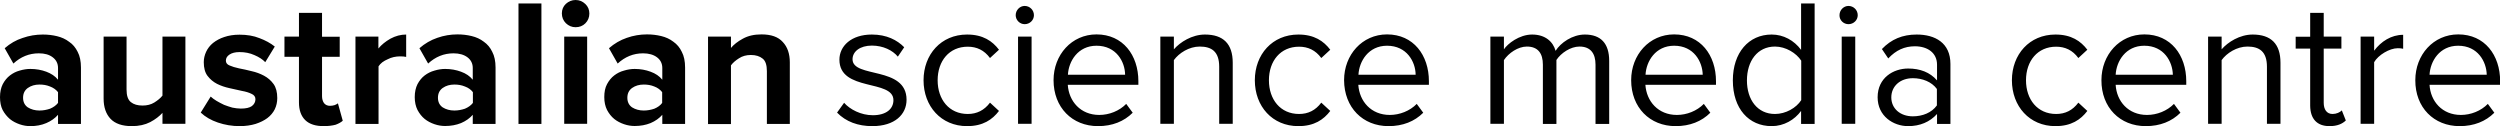 <?xml version="1.0" encoding="utf-8"?>
<!-- Generator: Adobe Illustrator 23.0.1, SVG Export Plug-In . SVG Version: 6.00 Build 0)  -->
<svg version="1.1" id="Layer_1" xmlns="http://www.w3.org/2000/svg" xmlns:xlink="http://www.w3.org/1999/xlink" x="0px" y="0px"
	 viewBox="0 0 180.96 9.13" style="enable-background:new 0 0 180.96 9.13;" xml:space="preserve">
<style type="text/css">
	.st0{clip-path:url(#SVGID_2_);}
</style>
<g>
	<defs>
		<rect id="SVGID_1_" y="0" width="180.96" height="9.12"/>
	</defs>
	<clipPath id="SVGID_2_">
		<use xlink:href="#SVGID_1_"  style="overflow:visible;"/>
	</clipPath>
	<path class="st0" d="M4.2,8.97V8.31c-0.22,0.25-0.5,0.45-0.85,0.6C3,9.06,2.61,9.13,2.2,9.13c-0.25,0-0.51-0.04-0.77-0.13
		c-0.26-0.09-0.5-0.21-0.71-0.38C0.51,8.44,0.33,8.22,0.19,7.96C0.06,7.7,0,7.39,0,7.03c0-0.37,0.07-0.68,0.2-0.94
		c0.14-0.26,0.31-0.47,0.52-0.63C0.93,5.3,1.16,5.18,1.42,5.11C1.69,5.03,1.94,4.99,2.2,4.99c0.42,0,0.8,0.07,1.15,0.2
		C3.7,5.32,3.99,5.51,4.2,5.77V4.92c0-0.32-0.13-0.58-0.38-0.77C3.56,3.95,3.23,3.86,2.81,3.86c-0.7,0-1.31,0.25-1.84,0.74
		L0.34,3.49C0.73,3.15,1.16,2.9,1.63,2.75C2.11,2.58,2.6,2.5,3.1,2.5c0.36,0,0.7,0.04,1.03,0.12c0.33,0.08,0.62,0.21,0.88,0.41
		C5.27,3.2,5.47,3.45,5.62,3.75c0.16,0.3,0.24,0.68,0.24,1.14v4.08H4.2z M2.86,8c0.27,0,0.52-0.05,0.76-0.13
		c0.24-0.1,0.44-0.24,0.58-0.42V6.67C4.06,6.49,3.86,6.35,3.62,6.26c-0.24-0.1-0.49-0.14-0.76-0.14c-0.33,0-0.61,0.08-0.85,0.25
		c-0.23,0.17-0.34,0.4-0.34,0.71c0,0.29,0.11,0.53,0.34,0.69C2.25,7.92,2.53,8,2.86,8 M11.76,8.97v-0.8
		c-0.22,0.24-0.51,0.47-0.89,0.67c-0.37,0.19-0.81,0.29-1.33,0.29C8.85,9.13,8.33,8.95,8,8.6C7.67,8.25,7.5,7.76,7.5,7.14V2.65h1.66
		v3.83c0,0.44,0.1,0.74,0.31,0.91c0.21,0.17,0.49,0.25,0.85,0.25c0.32,0,0.61-0.07,0.85-0.22c0.24-0.15,0.44-0.31,0.59-0.5V2.65
		h1.66v6.31H11.76z M17.35,9.13c-0.55,0-1.08-0.09-1.58-0.26c-0.5-0.17-0.91-0.41-1.24-0.72l0.72-1.16c0.11,0.1,0.25,0.21,0.42,0.31
		c0.17,0.1,0.36,0.2,0.55,0.29c0.2,0.08,0.4,0.14,0.6,0.2c0.21,0.04,0.41,0.07,0.61,0.07c0.37,0,0.63-0.06,0.8-0.18
		c0.17-0.13,0.26-0.3,0.26-0.5c0-0.18-0.1-0.31-0.29-0.39c-0.18-0.09-0.41-0.16-0.69-0.21l-0.9-0.2c-0.32-0.07-0.62-0.17-0.9-0.31
		c-0.27-0.14-0.5-0.33-0.69-0.58c-0.18-0.24-0.27-0.57-0.27-0.99c0-0.26,0.06-0.51,0.17-0.75c0.11-0.24,0.28-0.46,0.5-0.64
		c0.23-0.18,0.5-0.33,0.81-0.43c0.32-0.11,0.69-0.17,1.11-0.17c0.54,0,1.02,0.08,1.44,0.25c0.43,0.16,0.8,0.36,1.11,0.61L19.2,4.5
		c-0.19-0.2-0.45-0.37-0.78-0.51c-0.33-0.15-0.69-0.22-1.08-0.22c-0.31,0-0.55,0.06-0.73,0.18c-0.18,0.12-0.26,0.27-0.26,0.44
		c0,0.16,0.09,0.28,0.27,0.35c0.18,0.08,0.41,0.15,0.69,0.21c0.28,0.05,0.58,0.12,0.9,0.2c0.32,0.07,0.62,0.18,0.9,0.33
		c0.28,0.15,0.51,0.35,0.69,0.6c0.18,0.25,0.27,0.59,0.27,1.02c0,0.29-0.06,0.56-0.18,0.81c-0.12,0.24-0.3,0.46-0.54,0.64
		c-0.23,0.17-0.51,0.31-0.85,0.42C18.17,9.07,17.78,9.13,17.35,9.13 M23.43,9.13c-0.58,0-1.03-0.14-1.33-0.43
		c-0.31-0.3-0.46-0.73-0.46-1.29V4.11h-1.05V2.65h1.05V0.93h1.67v1.73h1.28v1.45h-1.28v2.85c0,0.2,0.05,0.37,0.14,0.5
		c0.1,0.13,0.25,0.2,0.43,0.2c0.12,0,0.24-0.02,0.34-0.05c0.11-0.04,0.19-0.09,0.24-0.13l0.35,1.26c-0.12,0.11-0.3,0.21-0.52,0.29
		C24.06,9.09,23.77,9.13,23.43,9.13 M25.73,8.97V2.65h1.66v0.86C27.61,3.24,27.91,3,28.26,2.8c0.37-0.2,0.75-0.3,1.14-0.3v1.62
		c-0.12-0.03-0.27-0.04-0.46-0.04c-0.14,0-0.29,0.02-0.44,0.05c-0.15,0.03-0.3,0.09-0.44,0.16c-0.14,0.06-0.27,0.13-0.39,0.22
		c-0.11,0.09-0.2,0.18-0.27,0.29v4.17H25.73z M34.22,8.97V8.31c-0.22,0.25-0.5,0.45-0.85,0.6c-0.35,0.14-0.73,0.21-1.15,0.21
		c-0.25,0-0.51-0.04-0.77-0.13c-0.26-0.09-0.5-0.21-0.71-0.38c-0.21-0.17-0.38-0.39-0.52-0.65c-0.13-0.26-0.2-0.57-0.2-0.93
		c0-0.37,0.07-0.68,0.2-0.94c0.14-0.26,0.31-0.47,0.52-0.63c0.21-0.16,0.45-0.28,0.71-0.35c0.26-0.08,0.52-0.12,0.77-0.12
		c0.42,0,0.8,0.07,1.15,0.2c0.36,0.13,0.64,0.32,0.85,0.58V4.92c0-0.32-0.13-0.58-0.38-0.77c-0.25-0.19-0.59-0.29-1.01-0.29
		c-0.7,0-1.31,0.25-1.84,0.74l-0.63-1.11c0.39-0.34,0.82-0.59,1.29-0.75c0.48-0.17,0.97-0.25,1.46-0.25c0.36,0,0.7,0.04,1.03,0.12
		c0.33,0.08,0.62,0.21,0.88,0.41c0.26,0.18,0.47,0.43,0.61,0.73c0.16,0.3,0.24,0.68,0.24,1.14v4.08H34.22z M32.89,8
		c0.27,0,0.52-0.05,0.76-0.13c0.24-0.1,0.44-0.24,0.58-0.42V6.67c-0.14-0.18-0.33-0.32-0.58-0.41c-0.24-0.1-0.49-0.14-0.76-0.14
		c-0.33,0-0.61,0.08-0.85,0.25c-0.23,0.17-0.34,0.4-0.34,0.71c0,0.29,0.11,0.53,0.34,0.69C32.28,7.92,32.56,8,32.89,8 M37.53,0.25
		h1.66v8.72h-1.66V0.25z M41.66,1.97c-0.27,0-0.5-0.1-0.7-0.29c-0.19-0.19-0.29-0.43-0.29-0.71c0-0.28,0.1-0.51,0.29-0.69
		C41.16,0.1,41.39,0,41.66,0c0.28,0,0.51,0.1,0.71,0.29c0.19,0.18,0.29,0.41,0.29,0.69c0,0.28-0.1,0.52-0.29,0.71
		C42.18,1.88,41.94,1.97,41.66,1.97 M40.84,2.65h1.66v6.31h-1.66V2.65z M47.94,8.97V8.31c-0.22,0.25-0.5,0.45-0.85,0.6
		c-0.35,0.14-0.73,0.21-1.15,0.21c-0.25,0-0.51-0.04-0.77-0.13c-0.26-0.09-0.5-0.21-0.71-0.38c-0.21-0.17-0.38-0.39-0.52-0.65
		c-0.13-0.26-0.2-0.57-0.2-0.93c0-0.37,0.06-0.68,0.2-0.94c0.14-0.26,0.31-0.47,0.52-0.63c0.21-0.16,0.44-0.28,0.71-0.35
		c0.26-0.08,0.52-0.12,0.77-0.12c0.42,0,0.8,0.07,1.15,0.2c0.36,0.13,0.64,0.32,0.85,0.58V4.92c0-0.32-0.13-0.58-0.38-0.77
		c-0.25-0.19-0.59-0.29-1.01-0.29c-0.7,0-1.31,0.25-1.84,0.74l-0.63-1.11c0.39-0.34,0.82-0.59,1.29-0.75
		c0.48-0.17,0.97-0.25,1.46-0.25c0.36,0,0.7,0.04,1.03,0.12c0.33,0.08,0.62,0.21,0.88,0.41c0.26,0.18,0.47,0.43,0.61,0.73
		c0.16,0.3,0.24,0.68,0.24,1.14v4.08H47.94z M46.6,8c0.27,0,0.52-0.05,0.76-0.13c0.24-0.1,0.44-0.24,0.57-0.42V6.67
		c-0.14-0.18-0.33-0.32-0.57-0.41c-0.24-0.1-0.49-0.14-0.76-0.14c-0.33,0-0.61,0.08-0.85,0.25c-0.23,0.17-0.34,0.4-0.34,0.71
		c0,0.29,0.11,0.53,0.34,0.69C45.99,7.92,46.27,8,46.6,8 M55.51,8.97V5.15c0-0.44-0.1-0.75-0.31-0.91
		c-0.21-0.17-0.49-0.26-0.85-0.26c-0.33,0-0.62,0.08-0.86,0.24c-0.24,0.15-0.44,0.32-0.58,0.51v4.25h-1.66V2.65h1.66v0.82
		c0.2-0.24,0.49-0.47,0.86-0.67c0.38-0.21,0.82-0.31,1.35-0.31c0.7,0,1.21,0.18,1.54,0.55C57,3.4,57.17,3.89,57.17,4.51v4.46H55.51z
		 M63.14,9.13c1.63,0,2.48-0.85,2.48-1.91c0-2.46-3.91-1.54-3.91-2.93c0-0.56,0.54-0.99,1.4-0.99c0.81,0,1.5,0.34,1.88,0.8
		l0.46-0.68C64.94,2.9,64.18,2.5,63.11,2.5c-1.5,0-2.35,0.84-2.35,1.82c0,2.34,3.91,1.4,3.91,2.93c0,0.63-0.52,1.09-1.49,1.09
		c-0.86,0-1.66-0.42-2.08-0.9l-0.51,0.71C61.23,8.81,62.11,9.13,63.14,9.13 M70,9.13c1.15,0,1.83-0.47,2.31-1.1l-0.65-0.6
		c-0.42,0.56-0.96,0.82-1.61,0.82c-1.35,0-2.18-1.05-2.18-2.44c0-1.4,0.84-2.43,2.18-2.43c0.65,0,1.19,0.25,1.61,0.82l0.65-0.6
		C71.83,2.97,71.15,2.5,70,2.5c-1.88,0-3.15,1.44-3.15,3.31C66.85,7.69,68.12,9.13,70,9.13 M74.17,1.75c0.37,0,0.67-0.29,0.67-0.65
		c0-0.37-0.3-0.67-0.67-0.67c-0.35,0-0.65,0.3-0.65,0.67C73.52,1.46,73.82,1.75,74.17,1.75 M74.67,2.65h-0.98v6.31h0.98V2.65z
		 M79.48,9.13c1.03,0,1.88-0.34,2.51-0.97l-0.47-0.64c-0.5,0.51-1.23,0.8-1.95,0.8c-1.36,0-2.2-0.99-2.28-2.18h5.11V5.88
		c0-1.89-1.12-3.39-3.03-3.39c-1.8,0-3.11,1.48-3.11,3.31C76.26,7.78,77.61,9.13,79.48,9.13 M81.44,5.41H77.3
		c0.05-0.97,0.72-2.1,2.07-2.1C80.8,3.31,81.43,4.47,81.44,5.41 M89.23,8.97V4.54c0-1.37-0.69-2.04-2.01-2.04
		c-0.94,0-1.8,0.55-2.25,1.07V2.65h-0.98v6.31h0.98V4.35c0.37-0.51,1.1-0.98,1.87-0.98c0.85,0,1.41,0.35,1.41,1.46v4.13H89.23z
		 M93.98,9.13c1.15,0,1.83-0.47,2.31-1.1l-0.65-0.6c-0.42,0.56-0.95,0.82-1.61,0.82c-1.35,0-2.18-1.05-2.18-2.44
		c0-1.4,0.84-2.43,2.18-2.43c0.65,0,1.19,0.25,1.61,0.82l0.65-0.6c-0.48-0.63-1.16-1.1-2.31-1.1c-1.88,0-3.15,1.44-3.15,3.31
		C90.83,7.69,92.09,9.13,93.98,9.13 M100.51,9.13c1.03,0,1.88-0.34,2.51-0.97l-0.47-0.64c-0.5,0.51-1.23,0.8-1.95,0.8
		c-1.36,0-2.2-0.99-2.28-2.18h5.11V5.88c0-1.89-1.12-3.39-3.03-3.39c-1.8,0-3.11,1.48-3.11,3.31C97.3,7.78,98.64,9.13,100.51,9.13
		 M102.47,5.41h-4.14c0.05-0.97,0.72-2.1,2.07-2.1C101.83,3.31,102.46,4.47,102.47,5.41 M116.48,8.97V4.41
		c0-1.27-0.61-1.91-1.76-1.91c-0.91,0-1.76,0.6-2.12,1.18c-0.18-0.65-0.73-1.18-1.7-1.18c-0.93,0-1.78,0.67-2.04,1.07V2.65h-0.98
		v6.31h0.98V4.35c0.34-0.51,1.02-0.98,1.66-0.98c0.82,0,1.16,0.51,1.16,1.31v4.29h0.98V4.34c0.33-0.5,1.02-0.97,1.67-0.97
		c0.81,0,1.16,0.51,1.16,1.31v4.29H116.48z M121.29,9.13c1.03,0,1.88-0.34,2.51-0.97l-0.47-0.64c-0.5,0.51-1.23,0.8-1.95,0.8
		c-1.36,0-2.2-0.99-2.28-2.18h5.11V5.88c0-1.89-1.12-3.39-3.03-3.39c-1.8,0-3.11,1.48-3.11,3.31
		C118.07,7.78,119.42,9.13,121.29,9.13 M123.25,5.41h-4.14c0.05-0.97,0.72-2.1,2.07-2.1C122.61,3.31,123.23,4.47,123.25,5.41
		 M131.35,8.97V0.25h-0.98v3.36c-0.51-0.69-1.28-1.11-2.13-1.11c-1.66,0-2.81,1.31-2.81,3.32c0,2.05,1.16,3.31,2.81,3.31
		c0.89,0,1.66-0.46,2.13-1.1v0.94H131.35z M128.48,8.25c-1.27,0-2.03-1.03-2.03-2.43s0.76-2.45,2.03-2.45c0.78,0,1.54,0.47,1.9,1.02
		v2.86C130.02,7.81,129.26,8.25,128.48,8.25 M133.8,1.75c0.37,0,0.67-0.29,0.67-0.65c0-0.37-0.3-0.67-0.67-0.67
		c-0.35,0-0.65,0.3-0.65,0.67C133.14,1.46,133.44,1.75,133.8,1.75 M134.29,2.65h-0.98v6.31h0.98V2.65z M141.18,8.97V4.63
		c0-1.53-1.11-2.13-2.44-2.13c-1.03,0-1.84,0.34-2.52,1.05l0.46,0.68c0.56-0.6,1.18-0.88,1.93-0.88c0.92,0,1.6,0.48,1.6,1.33v1.14
		c-0.51-0.59-1.23-0.86-2.09-0.86c-1.07,0-2.21,0.67-2.21,2.08c0,1.37,1.14,2.09,2.21,2.09c0.85,0,1.57-0.3,2.09-0.88v0.72H141.18z
		 M138.46,8.42c-0.92,0-1.56-0.57-1.56-1.37c0-0.81,0.64-1.39,1.56-1.39c0.69,0,1.36,0.26,1.74,0.78v1.19
		C139.82,8.16,139.16,8.42,138.46,8.42 M148.78,9.13c1.15,0,1.83-0.47,2.31-1.1l-0.65-0.6c-0.42,0.56-0.95,0.82-1.61,0.82
		c-1.35,0-2.18-1.05-2.18-2.44c0-1.4,0.84-2.43,2.18-2.43c0.65,0,1.19,0.25,1.61,0.82l0.65-0.6c-0.48-0.63-1.16-1.1-2.31-1.1
		c-1.88,0-3.15,1.44-3.15,3.31C145.63,7.69,146.9,9.13,148.78,9.13 M155.32,9.13c1.03,0,1.88-0.34,2.51-0.97l-0.47-0.64
		c-0.5,0.51-1.23,0.8-1.95,0.8c-1.36,0-2.2-0.99-2.27-2.18h5.11V5.88c0-1.89-1.12-3.39-3.03-3.39c-1.8,0-3.11,1.48-3.11,3.31
		C152.1,7.78,153.45,9.13,155.32,9.13 M157.28,5.41h-4.14c0.05-0.97,0.72-2.1,2.07-2.1C156.64,3.31,157.26,4.47,157.28,5.41
		 M165.07,8.97V4.54c0-1.37-0.69-2.04-2.01-2.04c-0.94,0-1.8,0.55-2.25,1.07V2.65h-0.98v6.31h0.98V4.35
		c0.37-0.51,1.1-0.98,1.87-0.98c0.85,0,1.41,0.35,1.41,1.46v4.13H165.07z M168.62,9.13c0.57,0,0.93-0.17,1.18-0.41l-0.29-0.73
		c-0.13,0.14-0.39,0.26-0.67,0.26c-0.43,0-0.64-0.34-0.64-0.81V3.52h1.28V2.65h-1.28V0.93h-0.98v1.73h-1.05v0.86h1.05v4.13
		C167.23,8.59,167.7,9.13,168.62,9.13 M171.85,8.97V4.5c0.29-0.51,1.11-1.01,1.71-1.01c0.16,0,0.27,0.01,0.39,0.04V2.52
		c-0.86,0-1.6,0.48-2.1,1.15V2.65h-0.98v6.31H171.85z M178.04,9.13c1.03,0,1.88-0.34,2.51-0.97l-0.47-0.64
		c-0.5,0.51-1.23,0.8-1.95,0.8c-1.36,0-2.2-0.99-2.27-2.18h5.11V5.88c0-1.89-1.12-3.39-3.03-3.39c-1.8,0-3.11,1.48-3.11,3.31
		C174.82,7.78,176.17,9.13,178.04,9.13 M180,5.41h-4.14c0.05-0.97,0.72-2.1,2.07-2.1C179.36,3.31,179.98,4.47,180,5.41"/>
</g>
</svg>
